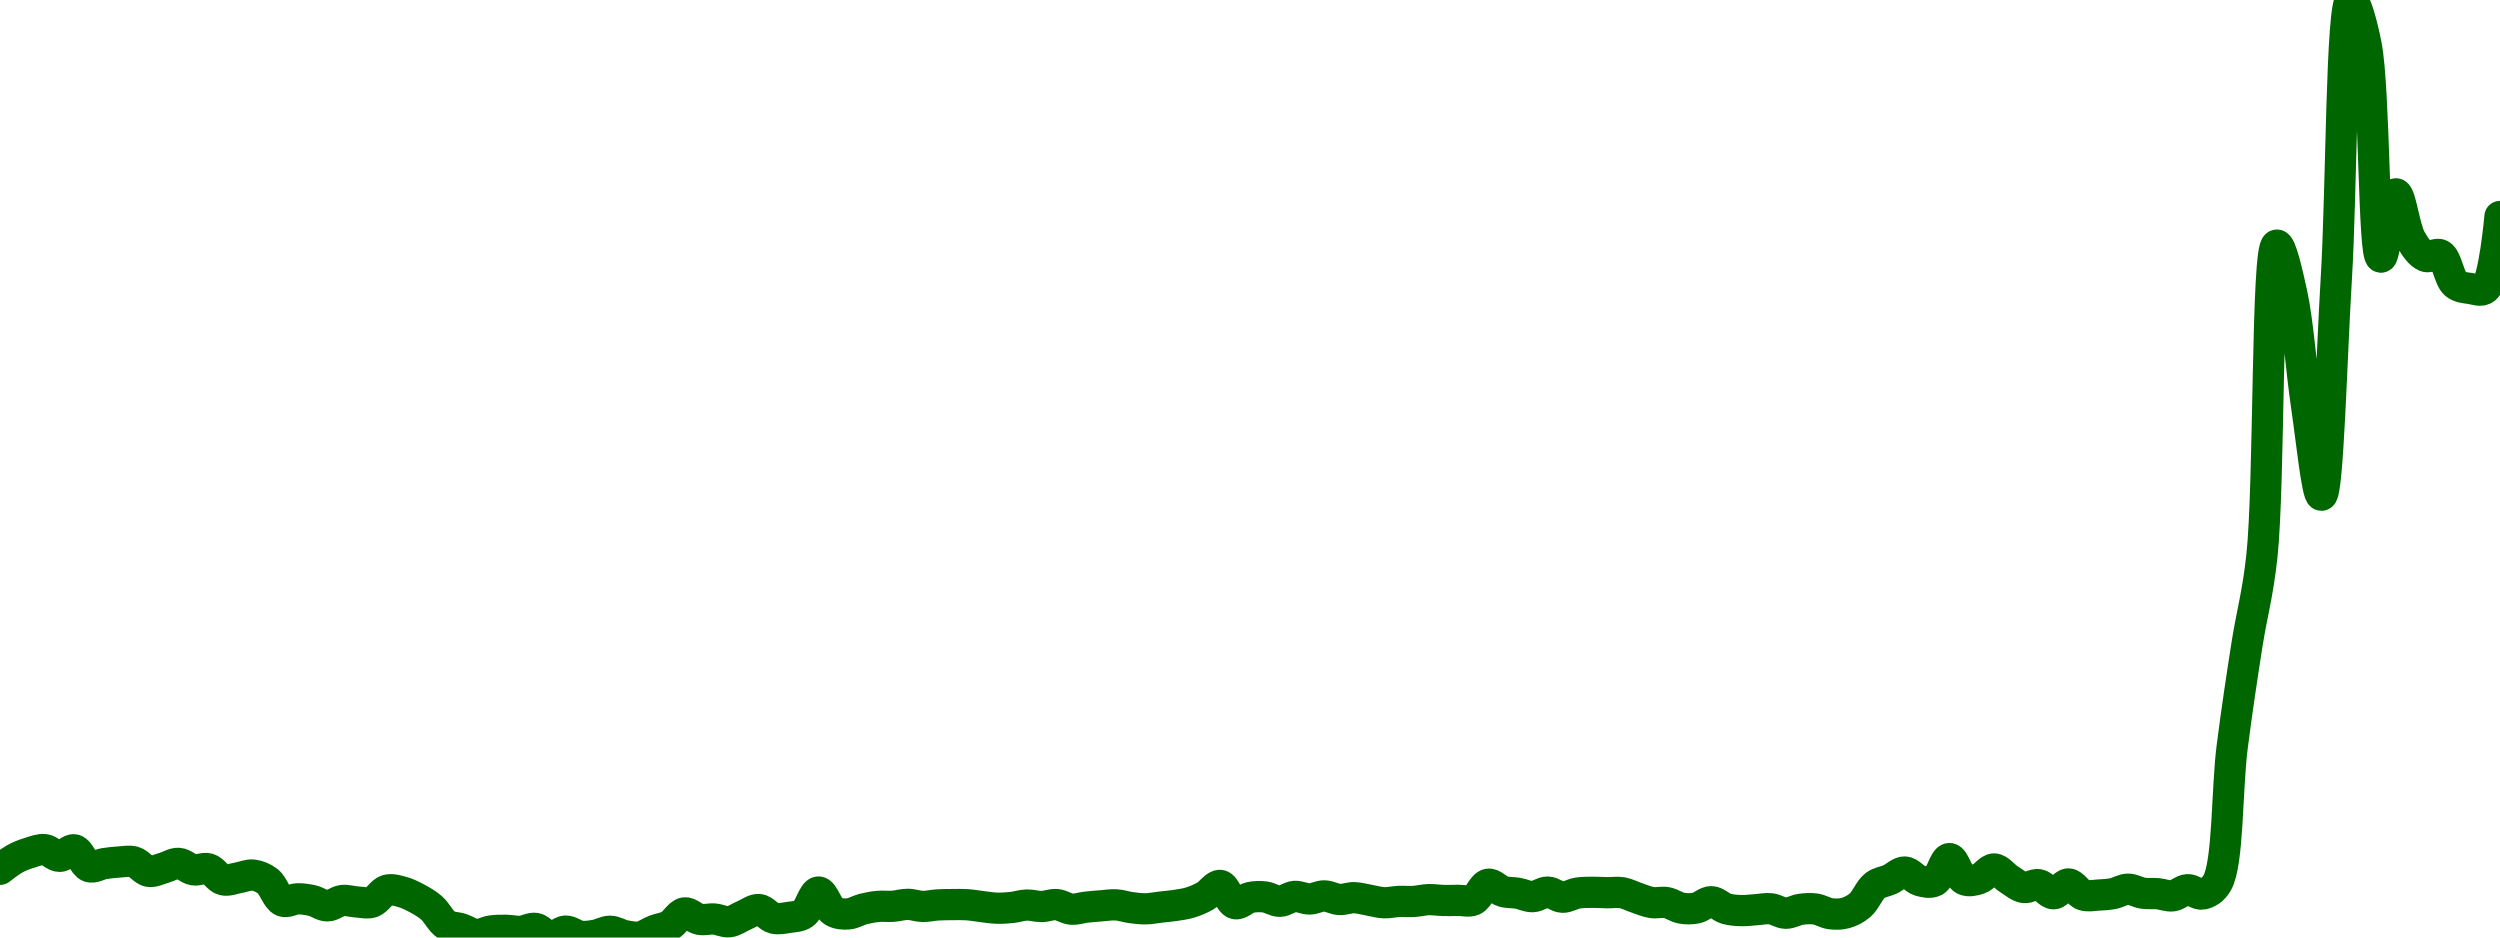 <!-- series7d: [{"tick_date":"2025-06-25 19:00:00","close":"0.470451"},{"tick_date":"2025-06-25 20:00:00","close":"0.474947"},{"tick_date":"2025-06-25 21:00:00","close":"0.477533"},{"tick_date":"2025-06-25 22:00:00","close":"0.478857"},{"tick_date":"2025-06-25 23:00:00","close":"0.475983"},{"tick_date":"2025-06-26 00:00:00","close":"0.478759"},{"tick_date":"2025-06-26 01:00:00","close":"0.471576"},{"tick_date":"2025-06-26 02:00:00","close":"0.472876"},{"tick_date":"2025-06-26 03:00:00","close":"0.473566"},{"tick_date":"2025-06-26 04:00:00","close":"0.473617"},{"tick_date":"2025-06-26 05:00:00","close":"0.469575"},{"tick_date":"2025-06-26 06:00:00","close":"0.471042"},{"tick_date":"2025-06-26 07:00:00","close":"0.47299"},{"tick_date":"2025-06-26 08:00:00","close":"0.470223"},{"tick_date":"2025-06-26 09:00:00","close":"0.470665"},{"tick_date":"2025-06-26 10:00:00","close":"0.465947"},{"tick_date":"2025-06-26 11:00:00","close":"0.466797"},{"tick_date":"2025-06-26 12:00:00","close":"0.46798"},{"tick_date":"2025-06-26 13:00:00","close":"0.465308"},{"tick_date":"2025-06-26 14:00:00","close":"0.456858"},{"tick_date":"2025-06-26 15:00:00","close":"0.457836"},{"tick_date":"2025-06-26 16:00:00","close":"0.457052"},{"tick_date":"2025-06-26 17:00:00","close":"0.454814"},{"tick_date":"2025-06-26 18:00:00","close":"0.457113"},{"tick_date":"2025-06-26 19:00:00","close":"0.456483"},{"tick_date":"2025-06-26 20:00:00","close":"0.45642"},{"tick_date":"2025-06-26 21:00:00","close":"0.461502"},{"tick_date":"2025-06-26 22:00:00","close":"0.46083"},{"tick_date":"2025-06-26 23:00:00","close":"0.458103"},{"tick_date":"2025-06-27 00:00:00","close":"0.453975"},{"tick_date":"2025-06-27 01:00:00","close":"0.446692"},{"tick_date":"2025-06-27 02:00:00","close":"0.445007"},{"tick_date":"2025-06-27 03:00:00","close":"0.44256"},{"tick_date":"2025-06-27 04:00:00","close":"0.444093"},{"tick_date":"2025-06-27 05:00:00","close":"0.444384"},{"tick_date":"2025-06-27 06:00:00","close":"0.443933"},{"tick_date":"2025-06-27 07:00:00","close":"0.44519"},{"tick_date":"2025-06-27 08:00:00","close":"0.441307"},{"tick_date":"2025-06-27 09:00:00","close":"0.444053"},{"tick_date":"2025-06-27 10:00:00","close":"0.441849"},{"tick_date":"2025-06-27 11:00:00","close":"0.442259"},{"tick_date":"2025-06-27 12:00:00","close":"0.443975"},{"tick_date":"2025-06-27 13:00:00","close":"0.442075"},{"tick_date":"2025-06-27 14:00:00","close":"0.441559"},{"tick_date":"2025-06-27 15:00:00","close":"0.44435"},{"tick_date":"2025-06-27 16:00:00","close":"0.446464"},{"tick_date":"2025-06-27 17:00:00","close":"0.45182"},{"tick_date":"2025-06-27 18:00:00","close":"0.449072"},{"tick_date":"2025-06-27 19:00:00","close":"0.449209"},{"tick_date":"2025-06-27 20:00:00","close":"0.448037"},{"tick_date":"2025-06-27 21:00:00","close":"0.450765"},{"tick_date":"2025-06-27 22:00:00","close":"0.453272"},{"tick_date":"2025-06-27 23:00:00","close":"0.449542"},{"tick_date":"2025-06-28 00:00:00","close":"0.449893"},{"tick_date":"2025-06-28 01:00:00","close":"0.451492"},{"tick_date":"2025-06-28 02:00:00","close":"0.460745"},{"tick_date":"2025-06-28 03:00:00","close":"0.452519"},{"tick_date":"2025-06-28 04:00:00","close":"0.451381"},{"tick_date":"2025-06-28 05:00:00","close":"0.453459"},{"tick_date":"2025-06-28 06:00:00","close":"0.454596"},{"tick_date":"2025-06-28 07:00:00","close":"0.454644"},{"tick_date":"2025-06-28 08:00:00","close":"0.455484"},{"tick_date":"2025-06-28 09:00:00","close":"0.454583"},{"tick_date":"2025-06-28 10:00:00","close":"0.455224"},{"tick_date":"2025-06-28 11:00:00","close":"0.455377"},{"tick_date":"2025-06-28 12:00:00","close":"0.45531"},{"tick_date":"2025-06-28 13:00:00","close":"0.454504"},{"tick_date":"2025-06-28 14:00:00","close":"0.453834"},{"tick_date":"2025-06-28 15:00:00","close":"0.454147"},{"tick_date":"2025-06-28 16:00:00","close":"0.455181"},{"tick_date":"2025-06-28 17:00:00","close":"0.454542"},{"tick_date":"2025-06-28 18:00:00","close":"0.455375"},{"tick_date":"2025-06-28 19:00:00","close":"0.453412"},{"tick_date":"2025-06-28 20:00:00","close":"0.45429"},{"tick_date":"2025-06-28 21:00:00","close":"0.454838"},{"tick_date":"2025-06-28 22:00:00","close":"0.455259"},{"tick_date":"2025-06-28 23:00:00","close":"0.454082"},{"tick_date":"2025-06-29 00:00:00","close":"0.453567"},{"tick_date":"2025-06-29 01:00:00","close":"0.4543"},{"tick_date":"2025-06-29 02:00:00","close":"0.45503"},{"tick_date":"2025-06-29 03:00:00","close":"0.456291"},{"tick_date":"2025-06-29 04:00:00","close":"0.459047"},{"tick_date":"2025-06-29 05:00:00","close":"0.463564"},{"tick_date":"2025-06-29 06:00:00","close":"0.455767"},{"tick_date":"2025-06-29 07:00:00","close":"0.458393"},{"tick_date":"2025-06-29 08:00:00","close":"0.458631"},{"tick_date":"2025-06-29 09:00:00","close":"0.456784"},{"tick_date":"2025-06-29 10:00:00","close":"0.458869"},{"tick_date":"2025-06-29 11:00:00","close":"0.457764"},{"tick_date":"2025-06-29 12:00:00","close":"0.459083"},{"tick_date":"2025-06-29 13:00:00","close":"0.457555"},{"tick_date":"2025-06-29 14:00:00","close":"0.458322"},{"tick_date":"2025-06-29 15:00:00","close":"0.457256"},{"tick_date":"2025-06-29 16:00:00","close":"0.456157"},{"tick_date":"2025-06-29 17:00:00","close":"0.456714"},{"tick_date":"2025-06-29 18:00:00","close":"0.456718"},{"tick_date":"2025-06-29 19:00:00","close":"0.457489"},{"tick_date":"2025-06-29 20:00:00","close":"0.457128"},{"tick_date":"2025-06-29 21:00:00","close":"0.45718"},{"tick_date":"2025-06-29 22:00:00","close":"0.457309"},{"tick_date":"2025-06-29 23:00:00","close":"0.464059"},{"tick_date":"2025-06-30 00:00:00","close":"0.460983"},{"tick_date":"2025-06-30 01:00:00","close":"0.460214"},{"tick_date":"2025-06-30 02:00:00","close":"0.458759"},{"tick_date":"2025-06-30 03:00:00","close":"0.460714"},{"tick_date":"2025-06-30 04:00:00","close":"0.458516"},{"tick_date":"2025-06-30 05:00:00","close":"0.460277"},{"tick_date":"2025-06-30 06:00:00","close":"0.460622"},{"tick_date":"2025-06-30 07:00:00","close":"0.460448"},{"tick_date":"2025-06-30 08:00:00","close":"0.460449"},{"tick_date":"2025-06-30 09:00:00","close":"0.458226"},{"tick_date":"2025-06-30 10:00:00","close":"0.456241"},{"tick_date":"2025-06-30 11:00:00","close":"0.456217"},{"tick_date":"2025-06-30 12:00:00","close":"0.453843"},{"tick_date":"2025-06-30 13:00:00","close":"0.453916"},{"tick_date":"2025-06-30 14:00:00","close":"0.45661"},{"tick_date":"2025-06-30 15:00:00","close":"0.453604"},{"tick_date":"2025-06-30 16:00:00","close":"0.452803"},{"tick_date":"2025-06-30 17:00:00","close":"0.453187"},{"tick_date":"2025-06-30 18:00:00","close":"0.453587"},{"tick_date":"2025-06-30 19:00:00","close":"0.45167"},{"tick_date":"2025-06-30 20:00:00","close":"0.453347"},{"tick_date":"2025-06-30 21:00:00","close":"0.453481"},{"tick_date":"2025-06-30 22:00:00","close":"0.451478"},{"tick_date":"2025-06-30 23:00:00","close":"0.45174"},{"tick_date":"2025-07-01 00:00:00","close":"0.455112"},{"tick_date":"2025-07-01 01:00:00","close":"0.463501"},{"tick_date":"2025-07-01 02:00:00","close":"0.466083"},{"tick_date":"2025-07-01 03:00:00","close":"0.46929"},{"tick_date":"2025-07-01 04:00:00","close":"0.465613"},{"tick_date":"2025-07-01 05:00:00","close":"0.465431"},{"tick_date":"2025-07-01 06:00:00","close":"0.475039"},{"tick_date":"2025-07-01 07:00:00","close":"0.466047"},{"tick_date":"2025-07-01 08:00:00","close":"0.466424"},{"tick_date":"2025-07-01 09:00:00","close":"0.470593"},{"tick_date":"2025-07-01 10:00:00","close":"0.466213"},{"tick_date":"2025-07-01 11:00:00","close":"0.462676"},{"tick_date":"2025-07-01 12:00:00","close":"0.463874"},{"tick_date":"2025-07-01 13:00:00","close":"0.459992"},{"tick_date":"2025-07-01 14:00:00","close":"0.464187"},{"tick_date":"2025-07-01 15:00:00","close":"0.459461"},{"tick_date":"2025-07-01 16:00:00","close":"0.459439"},{"tick_date":"2025-07-01 17:00:00","close":"0.460066"},{"tick_date":"2025-07-01 18:00:00","close":"0.46196"},{"tick_date":"2025-07-01 19:00:00","close":"0.460244"},{"tick_date":"2025-07-01 20:00:00","close":"0.460024"},{"tick_date":"2025-07-01 21:00:00","close":"0.459109"},{"tick_date":"2025-07-01 22:00:00","close":"0.461744"},{"tick_date":"2025-07-01 23:00:00","close":"0.459876"},{"tick_date":"2025-07-02 00:00:00","close":"0.464713"},{"tick_date":"2025-07-02 01:00:00","close":"0.522601"},{"tick_date":"2025-07-02 02:00:00","close":"0.566579"},{"tick_date":"2025-07-02 03:00:00","close":"0.604317"},{"tick_date":"2025-07-02 04:00:00","close":"0.737169"},{"tick_date":"2025-07-02 05:00:00","close":"0.716742"},{"tick_date":"2025-07-02 06:00:00","close":"0.668578"},{"tick_date":"2025-07-02 07:00:00","close":"0.630306"},{"tick_date":"2025-07-02 08:00:00","close":"0.722919"},{"tick_date":"2025-07-02 09:00:00","close":"0.841916"},{"tick_date":"2025-07-02 10:00:00","close":"0.822817"},{"tick_date":"2025-07-02 11:00:00","close":"0.732047"},{"tick_date":"2025-07-02 12:00:00","close":"0.75909"},{"tick_date":"2025-07-02 13:00:00","close":"0.739701"},{"tick_date":"2025-07-02 14:00:00","close":"0.732384"},{"tick_date":"2025-07-02 15:00:00","close":"0.732973"},{"tick_date":"2025-07-02 16:00:00","close":"0.720604"},{"tick_date":"2025-07-02 17:00:00","close":"0.718645"},{"tick_date":"2025-07-02 18:00:00","close":"0.718622"},{"tick_date":"2025-07-02 19:00:00","close":"0.749405"}] -->

<svg width="160" height="60" viewBox="0 0 160 60" xmlns="http://www.w3.org/2000/svg">
  <defs>
    <linearGradient id="grad-area" x1="0" y1="0" x2="0" y2="1">
      <stop offset="0%" stop-color="rgba(76,175,80,.2)" />
      <stop offset="100%" stop-color="rgba(0,0,0,0)" />
    </linearGradient>
  </defs>

  <path d="M0,55.635C0,55.635,0.624,55.141,0.952,54.962C1.26,54.793,1.583,54.672,1.905,54.574C2.218,54.479,2.545,54.342,2.857,54.376C3.181,54.412,3.492,54.804,3.81,54.807C4.127,54.809,4.466,54.325,4.762,54.391C5.11,54.467,5.359,55.348,5.714,55.467C6.006,55.564,6.348,55.322,6.667,55.272C6.983,55.222,7.301,55.187,7.619,55.169C7.936,55.15,8.266,55.073,8.571,55.161C8.904,55.256,9.194,55.71,9.524,55.766C9.831,55.819,10.16,55.631,10.476,55.547C10.795,55.461,11.114,55.237,11.429,55.255C11.749,55.273,12.057,55.613,12.381,55.669C12.692,55.723,13.031,55.515,13.333,55.603C13.67,55.701,13.95,56.223,14.286,56.31C14.588,56.388,14.921,56.233,15.238,56.182C15.556,56.131,15.878,55.972,16.19,56.005C16.513,56.04,16.853,56.179,17.143,56.405C17.502,56.685,17.727,57.521,18.095,57.671C18.382,57.788,18.73,57.529,19.048,57.524C19.365,57.52,19.686,57.568,20,57.642C20.322,57.717,20.635,57.978,20.952,57.977C21.27,57.976,21.583,57.673,21.905,57.633C22.218,57.594,22.539,57.71,22.857,57.727C23.174,57.744,23.509,57.84,23.81,57.736C24.149,57.619,24.423,57.074,24.762,56.975C25.062,56.887,25.403,56.995,25.714,57.076C26.038,57.161,26.356,57.319,26.667,57.484C26.992,57.658,27.319,57.842,27.619,58.103C27.958,58.397,28.217,58.973,28.571,59.193C28.864,59.375,29.209,59.344,29.524,59.446C29.844,59.55,30.155,59.791,30.476,59.812C30.79,59.833,31.109,59.628,31.429,59.583C31.744,59.538,32.064,59.535,32.381,59.539C32.699,59.543,33.017,59.626,33.333,59.607C33.652,59.587,33.979,59.364,34.286,59.418C34.615,59.477,34.915,59.977,35.238,60C35.55,60.022,35.871,59.601,36.19,59.589C36.506,59.577,36.821,59.875,37.143,59.919C37.456,59.961,37.78,59.91,38.095,59.857C38.415,59.804,38.731,59.596,39.048,59.6C39.366,59.605,39.679,59.825,40,59.885C40.314,59.944,40.641,60.014,40.952,59.962C41.277,59.908,41.584,59.667,41.905,59.544C42.219,59.423,42.555,59.397,42.857,59.228C43.194,59.039,43.476,58.474,43.81,58.425C44.114,58.381,44.437,58.774,44.762,58.837C45.073,58.898,45.398,58.791,45.714,58.817C46.033,58.842,46.354,59.027,46.667,58.992C46.99,58.956,47.301,58.715,47.619,58.583C47.936,58.453,48.26,58.184,48.571,58.208C48.895,58.233,49.194,58.687,49.524,58.767C49.83,58.841,50.161,58.762,50.476,58.714C50.796,58.665,51.144,58.673,51.429,58.475C51.802,58.215,52.057,57.098,52.381,57.089C52.693,57.08,52.968,58.099,53.333,58.321C53.621,58.495,53.971,58.513,54.286,58.491C54.606,58.469,54.918,58.261,55.238,58.18C55.553,58.101,55.872,58.039,56.19,58.01C56.507,57.98,56.826,58.025,57.143,58.002C57.461,57.98,57.778,57.875,58.095,57.877C58.413,57.878,58.73,58.005,59.048,58.012C59.365,58.018,59.682,57.935,60,57.916C60.317,57.896,60.635,57.895,60.952,57.893C61.27,57.891,61.588,57.881,61.905,57.903C62.223,57.925,62.539,57.987,62.857,58.023C63.174,58.06,63.492,58.115,63.81,58.124C64.127,58.133,64.445,58.11,64.762,58.077C65.08,58.043,65.396,57.932,65.714,57.922C66.031,57.912,66.349,58.023,66.667,58.018C66.984,58.013,67.304,57.866,67.619,57.893C67.939,57.92,68.251,58.161,68.571,58.187C68.886,58.213,69.206,58.091,69.524,58.056C69.841,58.02,70.159,57.998,70.476,57.973C70.794,57.949,71.112,57.892,71.429,57.91C71.747,57.929,72.062,58.044,72.381,58.087C72.697,58.129,73.016,58.169,73.333,58.164C73.651,58.158,73.968,58.091,74.286,58.054C74.603,58.017,74.922,57.994,75.238,57.945C75.557,57.895,75.878,57.853,76.19,57.756C76.513,57.655,76.834,57.517,77.143,57.343C77.47,57.158,77.796,56.626,78.095,56.667C78.436,56.713,78.694,57.745,79.048,57.834C79.34,57.908,79.676,57.512,80,57.441C80.312,57.373,80.638,57.367,80.952,57.405C81.273,57.445,81.588,57.687,81.905,57.682C82.223,57.677,82.537,57.393,82.857,57.37C83.172,57.347,83.493,57.54,83.81,57.535C84.127,57.53,84.445,57.333,84.762,57.338C85.08,57.343,85.395,57.548,85.714,57.567C86.03,57.585,86.35,57.444,86.667,57.452C86.985,57.459,87.302,57.557,87.619,57.611C87.937,57.665,88.253,57.763,88.571,57.776C88.888,57.789,89.206,57.706,89.524,57.692C89.841,57.678,90.159,57.711,90.476,57.692C90.794,57.673,91.111,57.587,91.429,57.576C91.746,57.566,92.063,57.623,92.381,57.63C92.698,57.638,93.016,57.627,93.333,57.623C93.651,57.618,93.993,57.733,94.286,57.603C94.639,57.446,94.896,56.655,95.238,56.592C95.537,56.537,95.865,56.958,96.19,57.053C96.501,57.144,96.827,57.113,97.143,57.168C97.462,57.224,97.779,57.398,98.095,57.386C98.414,57.374,98.731,57.088,99.048,57.093C99.366,57.099,99.681,57.413,100,57.423C100.316,57.432,100.632,57.211,100.952,57.159C101.267,57.107,101.587,57.111,101.905,57.107C102.222,57.103,102.54,57.129,102.857,57.133C103.175,57.138,103.497,57.08,103.81,57.133C104.132,57.188,104.444,57.361,104.762,57.466C105.078,57.571,105.393,57.714,105.714,57.763C106.028,57.812,106.354,57.71,106.667,57.767C106.989,57.826,107.296,58.066,107.619,58.122C107.932,58.177,108.26,58.177,108.571,58.112C108.896,58.044,109.208,57.702,109.524,57.708C109.843,57.715,110.151,58.064,110.476,58.158C110.787,58.249,111.111,58.268,111.429,58.278C111.746,58.289,112.064,58.24,112.381,58.221C112.698,58.201,113.019,58.125,113.333,58.161C113.654,58.198,113.967,58.442,114.286,58.448C114.602,58.453,114.918,58.242,115.238,58.197C115.553,58.153,115.877,58.132,116.19,58.177C116.512,58.223,116.822,58.434,117.143,58.477C117.457,58.518,117.787,58.521,118.095,58.437C118.423,58.349,118.755,58.181,119.048,57.932C119.401,57.631,119.641,56.951,120,56.676C120.29,56.454,120.638,56.432,120.952,56.289C121.273,56.144,121.59,55.8,121.905,55.809C122.225,55.818,122.527,56.266,122.857,56.36C123.164,56.447,123.527,56.534,123.81,56.387C124.19,56.189,124.441,54.953,124.762,54.948C125.076,54.943,125.34,56.115,125.714,56.295C125.999,56.431,126.362,56.339,126.667,56.238C126.999,56.128,127.303,55.61,127.619,55.614C127.938,55.617,128.249,56.07,128.571,56.27C128.884,56.464,129.196,56.746,129.524,56.8C129.832,56.85,130.169,56.564,130.476,56.62C130.806,56.68,131.113,57.207,131.429,57.202C131.748,57.196,132.067,56.564,132.381,56.573C132.702,56.582,132.996,57.169,133.333,57.281C133.635,57.382,133.969,57.299,134.286,57.284C134.604,57.269,134.924,57.252,135.238,57.19C135.559,57.127,135.872,56.911,136.19,56.907C136.507,56.903,136.823,57.116,137.143,57.164C137.458,57.211,137.779,57.169,138.095,57.197C138.413,57.225,138.735,57.373,139.048,57.334C139.371,57.293,139.679,56.956,140,56.939C140.315,56.922,140.648,57.275,140.952,57.219C141.286,57.157,141.641,56.96,141.905,56.494C142.616,55.238,142.515,50.513,142.857,47.824C143.156,45.476,143.479,43.348,143.81,41.238C144.116,39.28,144.496,38.054,144.762,35.586C145.258,30.984,145.058,15.772,145.714,15.688C145.977,15.655,146.392,17.498,146.667,18.748C147.081,20.63,147.282,23.697,147.619,25.961C147.921,27.984,148.298,31.706,148.571,31.693C148.994,31.673,149.224,22.737,149.524,17.822C149.864,12.255,149.836,0.086,150.476,0C150.739,-0.035,151.165,1.53,151.429,2.86C151.989,5.689,151.898,16.416,152.381,16.455C152.648,16.477,152.987,12.42,153.333,12.405C153.63,12.392,153.884,14.6,154.286,15.309C154.563,15.797,154.88,16.261,155.238,16.405C155.529,16.521,155.914,16.165,156.19,16.317C156.598,16.54,156.742,17.833,157.143,18.169C157.42,18.402,157.774,18.414,158.095,18.463C158.409,18.51,158.784,18.68,159.048,18.466C159.633,17.991,160,13.856,160,13.856"
        fill="none"
        stroke="#006600"
        stroke-width="2"
        stroke-linejoin="round"
        stroke-linecap="round"
        />
</svg>